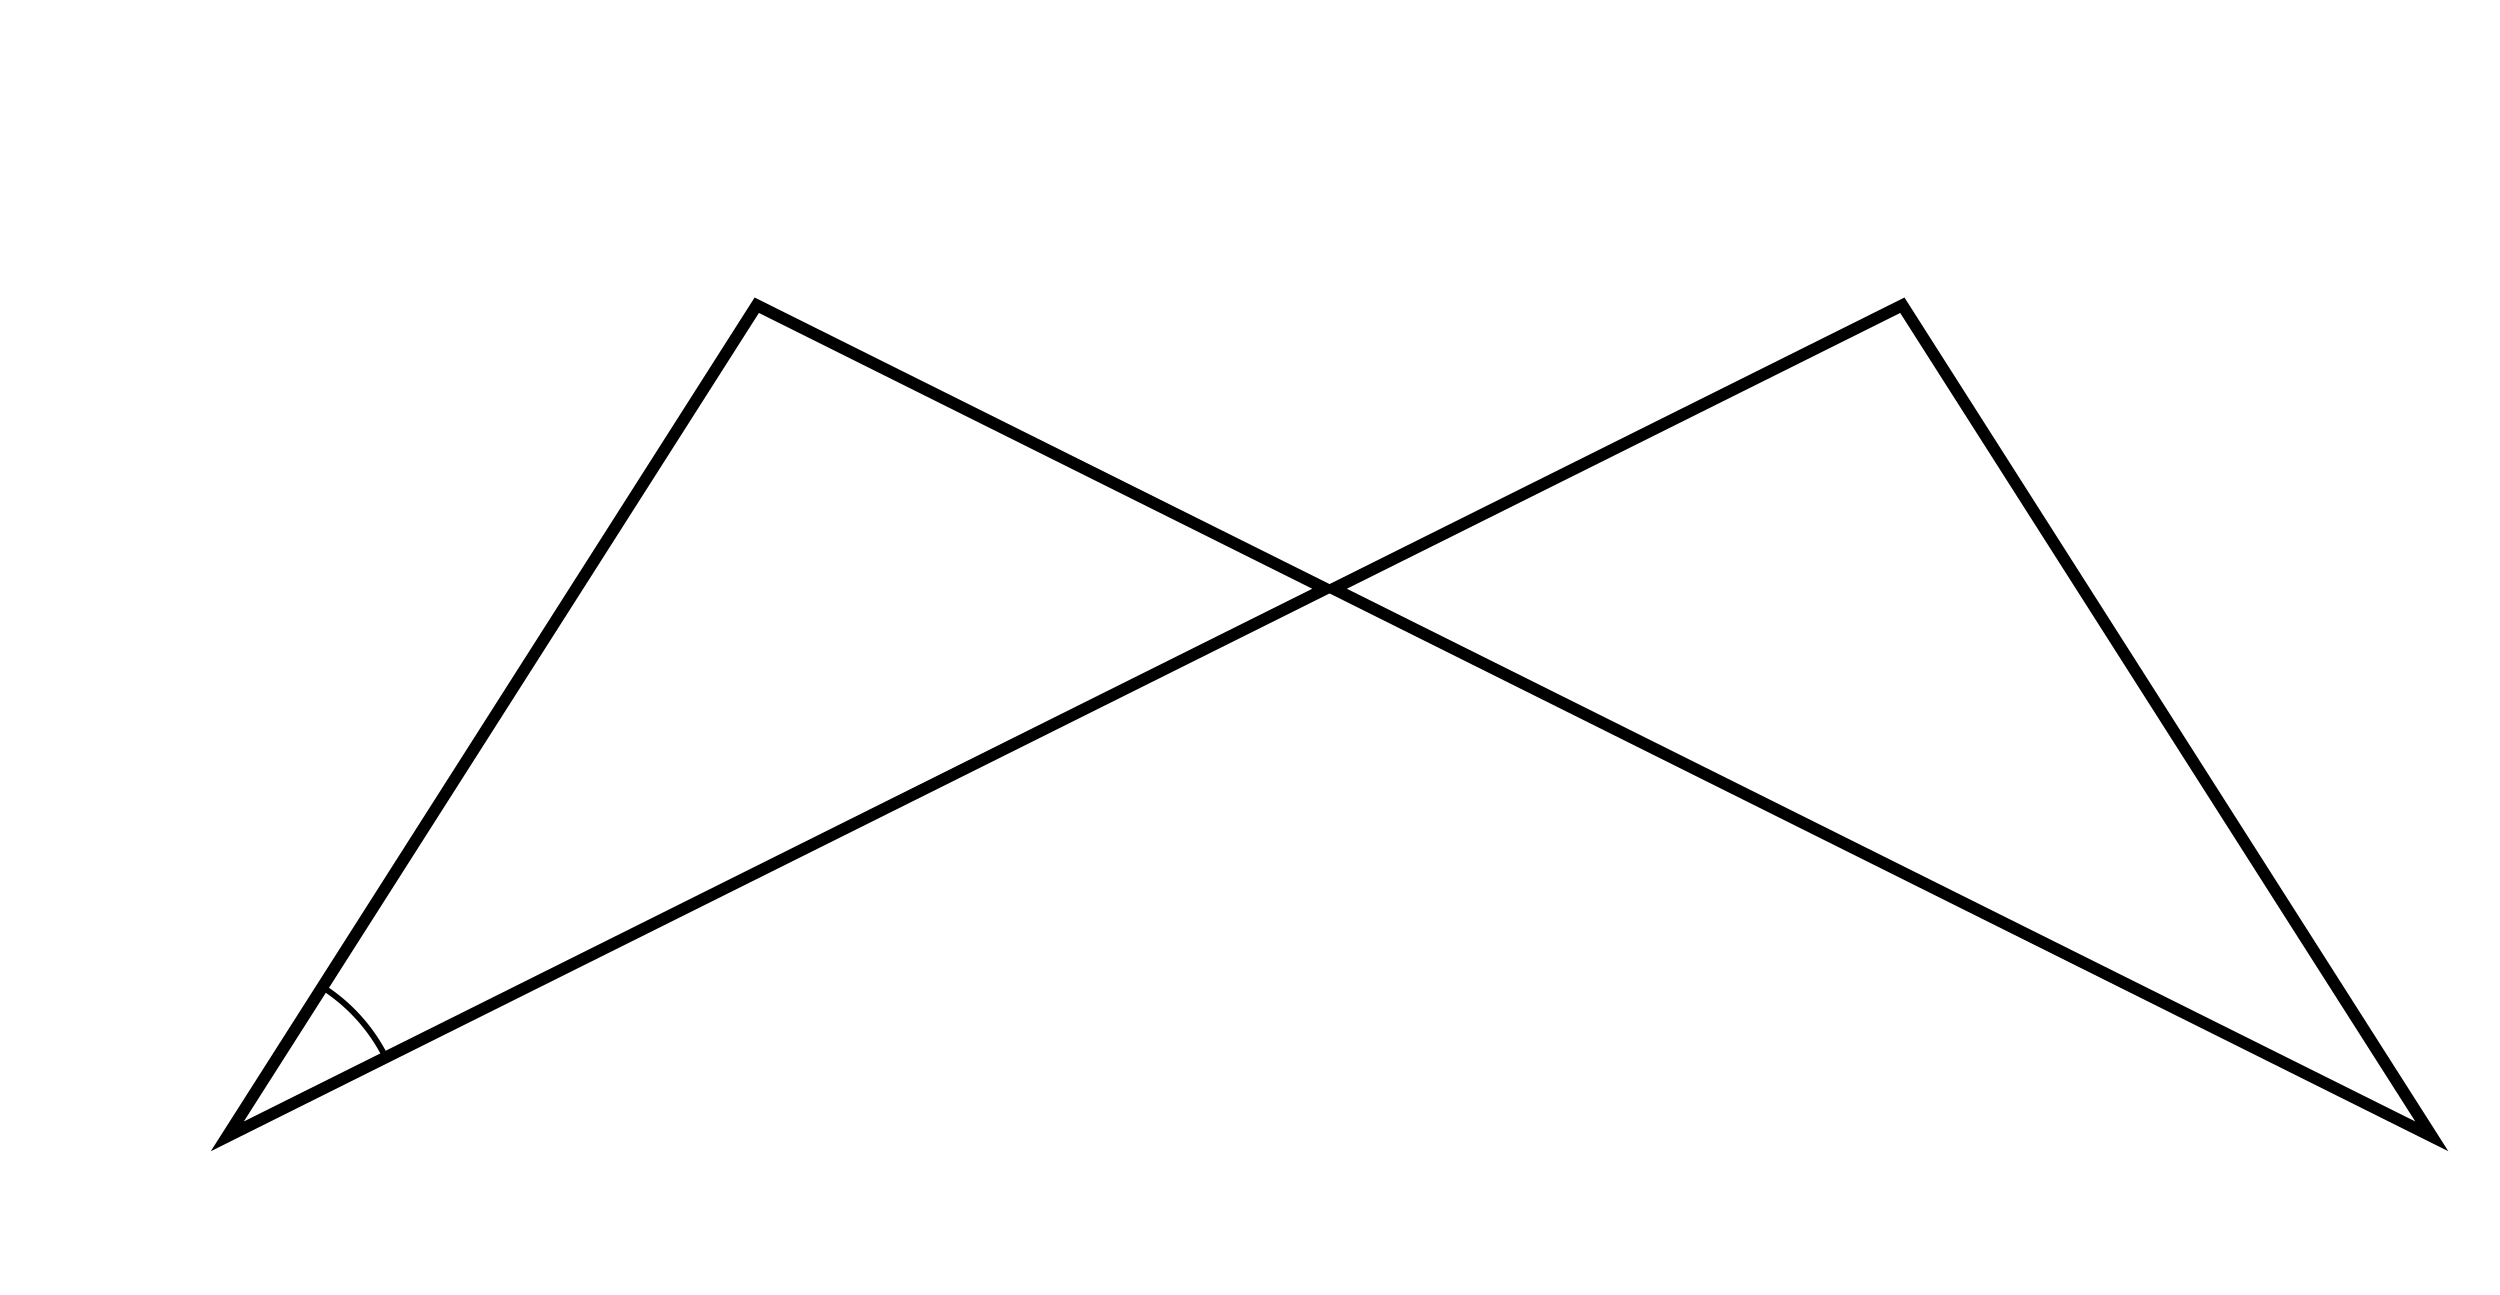 <svg xmlns="http://www.w3.org/2000/svg" version="1.1" width="420" height="217.636" viewBox="0 0 420 217.636"><defs/><path fill="#000000" stroke="#000000" d="M 64.805,177.635 A 29.749,29.749 0 0,0 54.166,165.819" style="stroke-width: 1px;stroke-opacity: 1;fill-opacity: 0" stroke-width="1" stroke-opacity="1" stroke-dasharray="0" fill-opacity="0"/><path fill="#000000" stroke="#000000" d="M 38.182,190.909 L 222.701,98.911 L 127.136,51.279 Z" style="stroke-width: 2px;fill-opacity: 0;stroke-opacity: 1" stroke-width="2" fill-opacity="0" stroke-opacity="1" stroke-dasharray="0"/><path fill="#000000" stroke="#000000" d="M 408.545,190.909 L 224.026,98.911 L 319.592,51.279 Z" style="stroke-width: 2px;fill-opacity: 0;stroke-opacity: 1" stroke-width="2" fill-opacity="0" stroke-opacity="1" stroke-dasharray="0"/></svg>